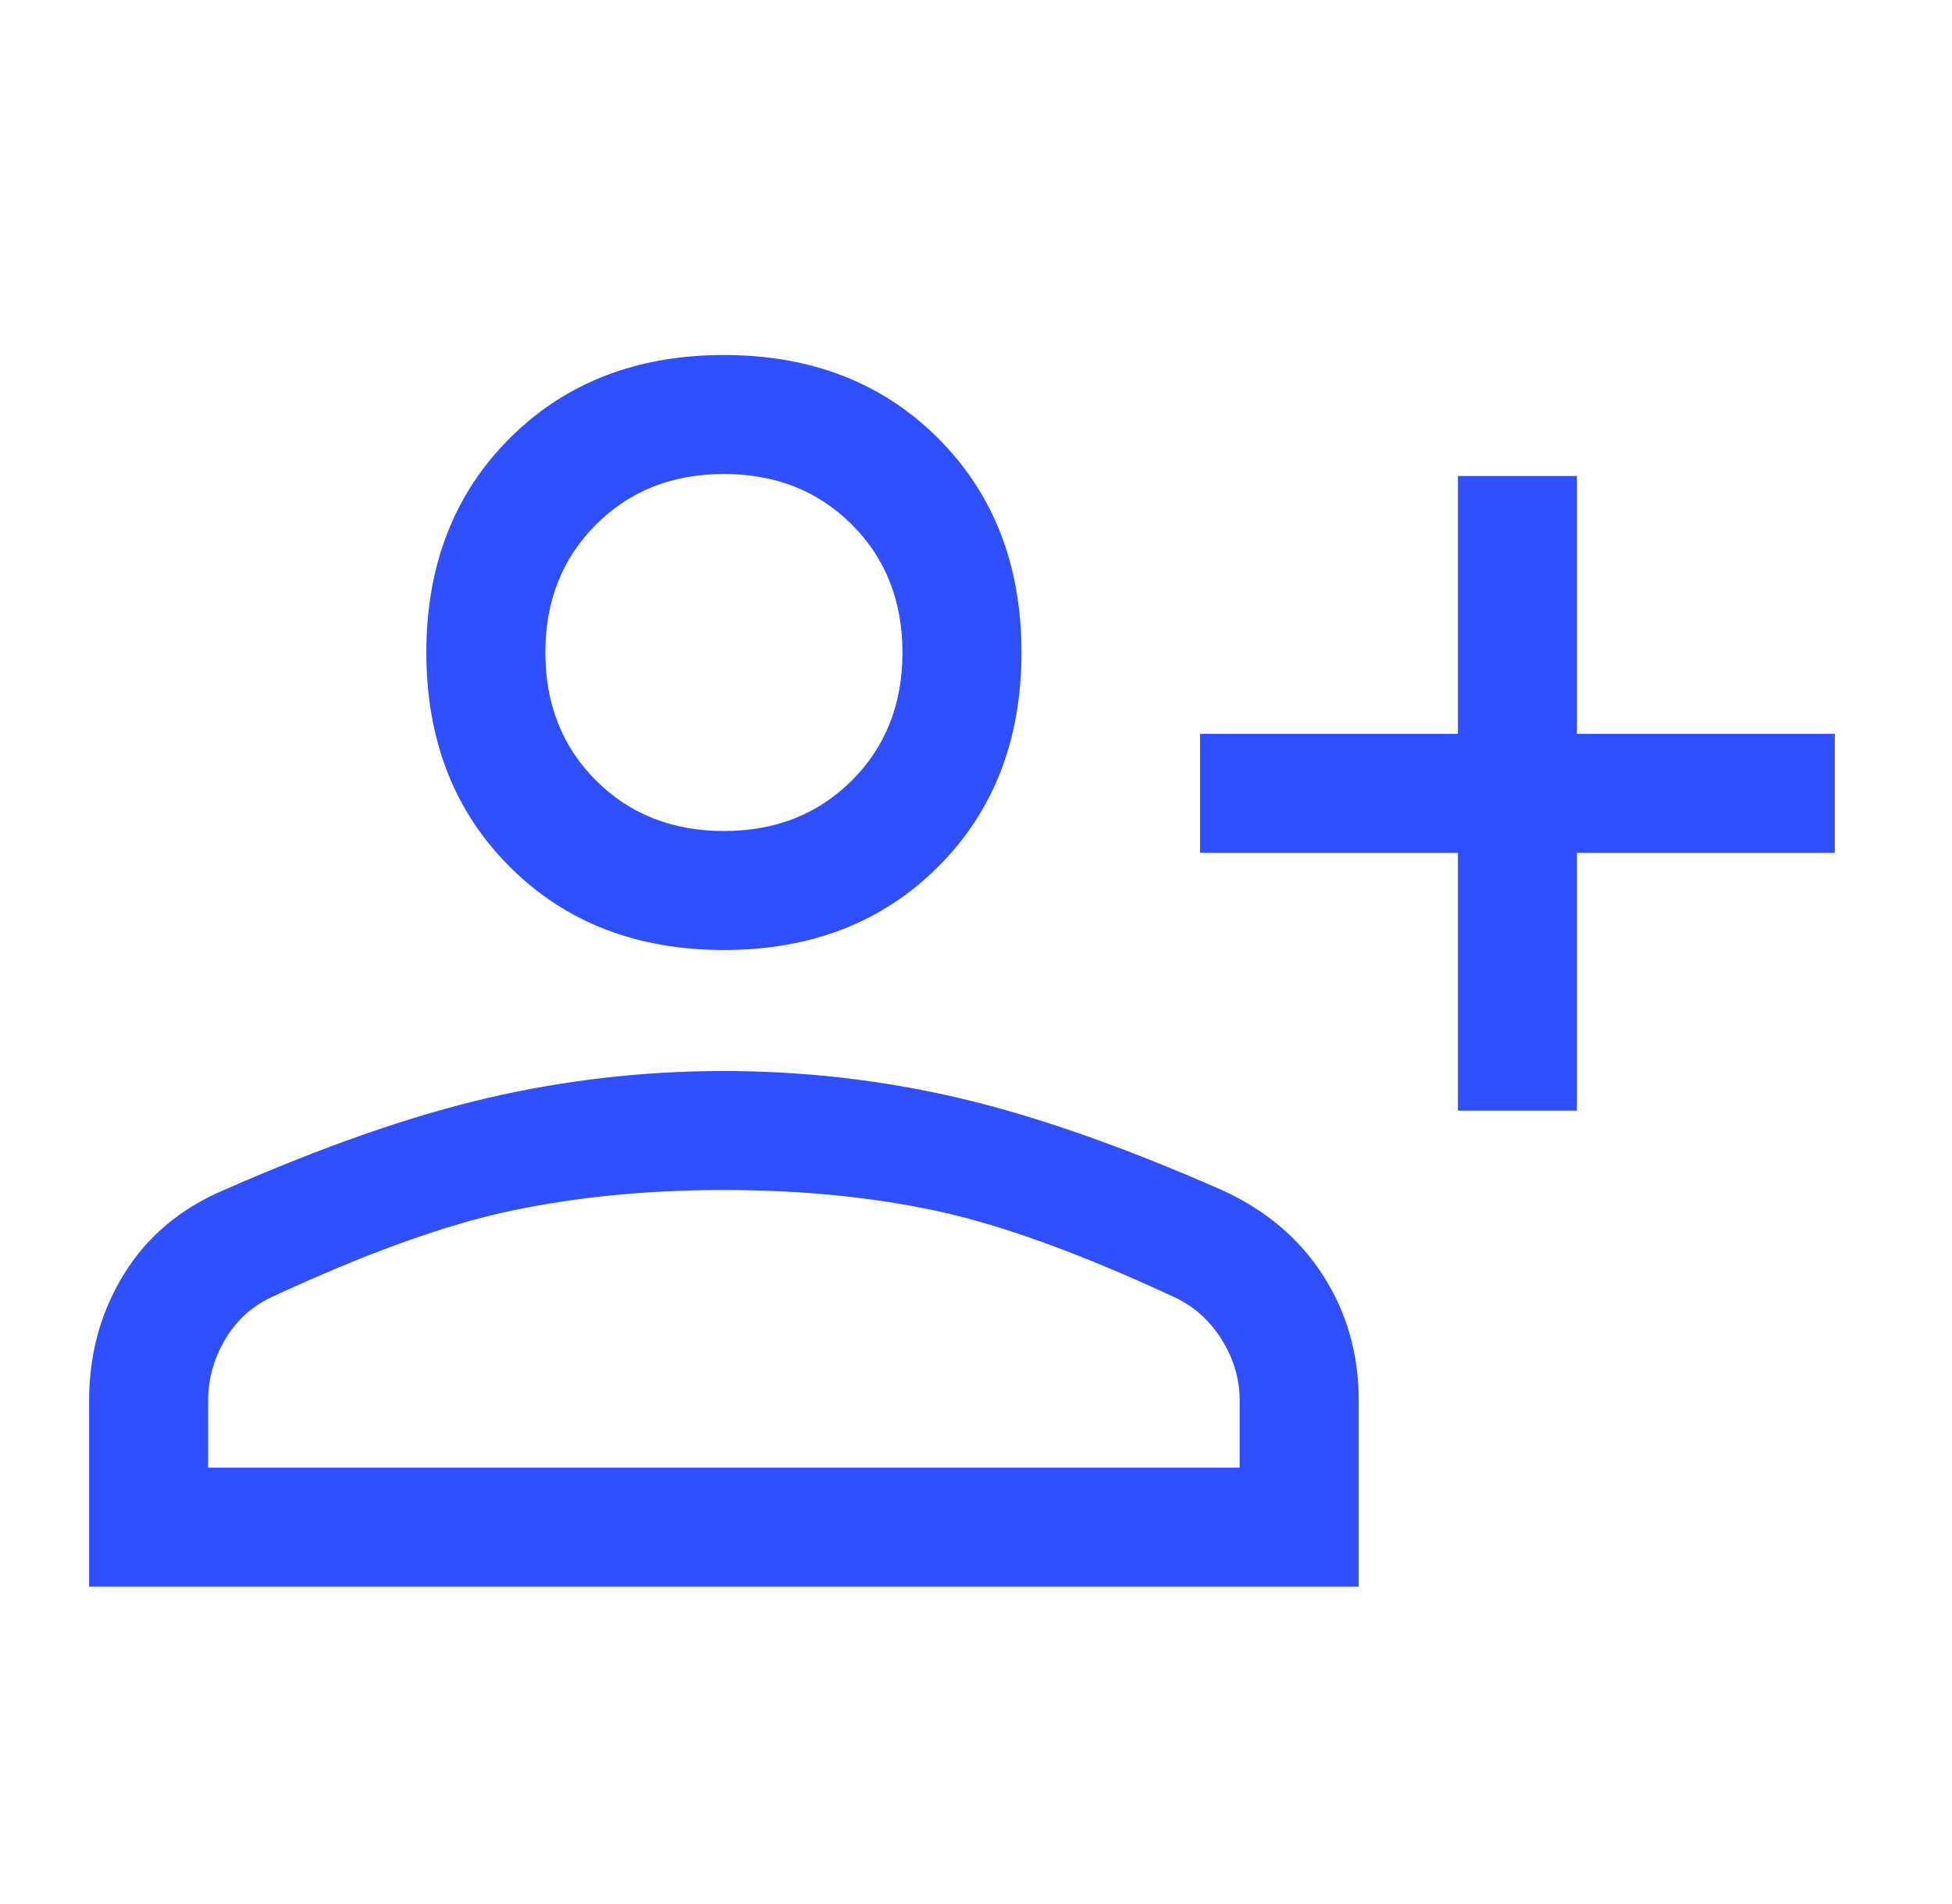 <svg width="41" height="40" viewBox="0 0 41 40" fill="none" xmlns="http://www.w3.org/2000/svg">
<path d="M30.622 23.333V17.917H25.205V15.417H30.622V10H33.122V15.417H38.538V17.917H33.122V23.333H30.622ZM15.205 19.958C13.372 19.958 11.872 19.375 10.705 18.208C9.538 17.042 8.955 15.542 8.955 13.708C8.955 11.875 9.538 10.375 10.705 9.208C11.872 8.042 13.372 7.458 15.205 7.458C17.038 7.458 18.538 8.042 19.705 9.208C20.872 10.375 21.455 11.875 21.455 13.708C21.455 15.542 20.872 17.042 19.705 18.208C18.538 19.375 17.038 19.958 15.205 19.958ZM1.872 33.333V29.417C1.872 28.444 2.115 27.562 2.601 26.771C3.087 25.979 3.788 25.389 4.705 25C6.788 24.083 8.64 23.438 10.261 23.062C11.882 22.688 13.527 22.5 15.198 22.5C16.87 22.5 18.511 22.688 20.122 23.062C21.733 23.438 23.58 24.083 25.663 25C26.58 25.417 27.288 26.014 27.788 26.792C28.288 27.569 28.538 28.444 28.538 29.417V33.333H1.872ZM4.372 30.833H26.038V29.417C26.038 28.972 25.913 28.549 25.663 28.146C25.413 27.743 25.08 27.444 24.663 27.25C22.691 26.333 21.025 25.729 19.663 25.438C18.302 25.146 16.816 25 15.205 25C13.594 25 12.101 25.146 10.726 25.438C9.351 25.729 7.677 26.333 5.705 27.25C5.288 27.444 4.962 27.743 4.726 28.146C4.49 28.549 4.372 28.972 4.372 29.417V30.833ZM15.205 17.458C16.288 17.458 17.184 17.104 17.893 16.396C18.601 15.688 18.955 14.792 18.955 13.708C18.955 12.625 18.601 11.729 17.893 11.021C17.184 10.312 16.288 9.958 15.205 9.958C14.122 9.958 13.226 10.312 12.518 11.021C11.809 11.729 11.455 12.625 11.455 13.708C11.455 14.792 11.809 15.688 12.518 16.396C13.226 17.104 14.122 17.458 15.205 17.458Z" fill="#304FFE"/>
</svg>
